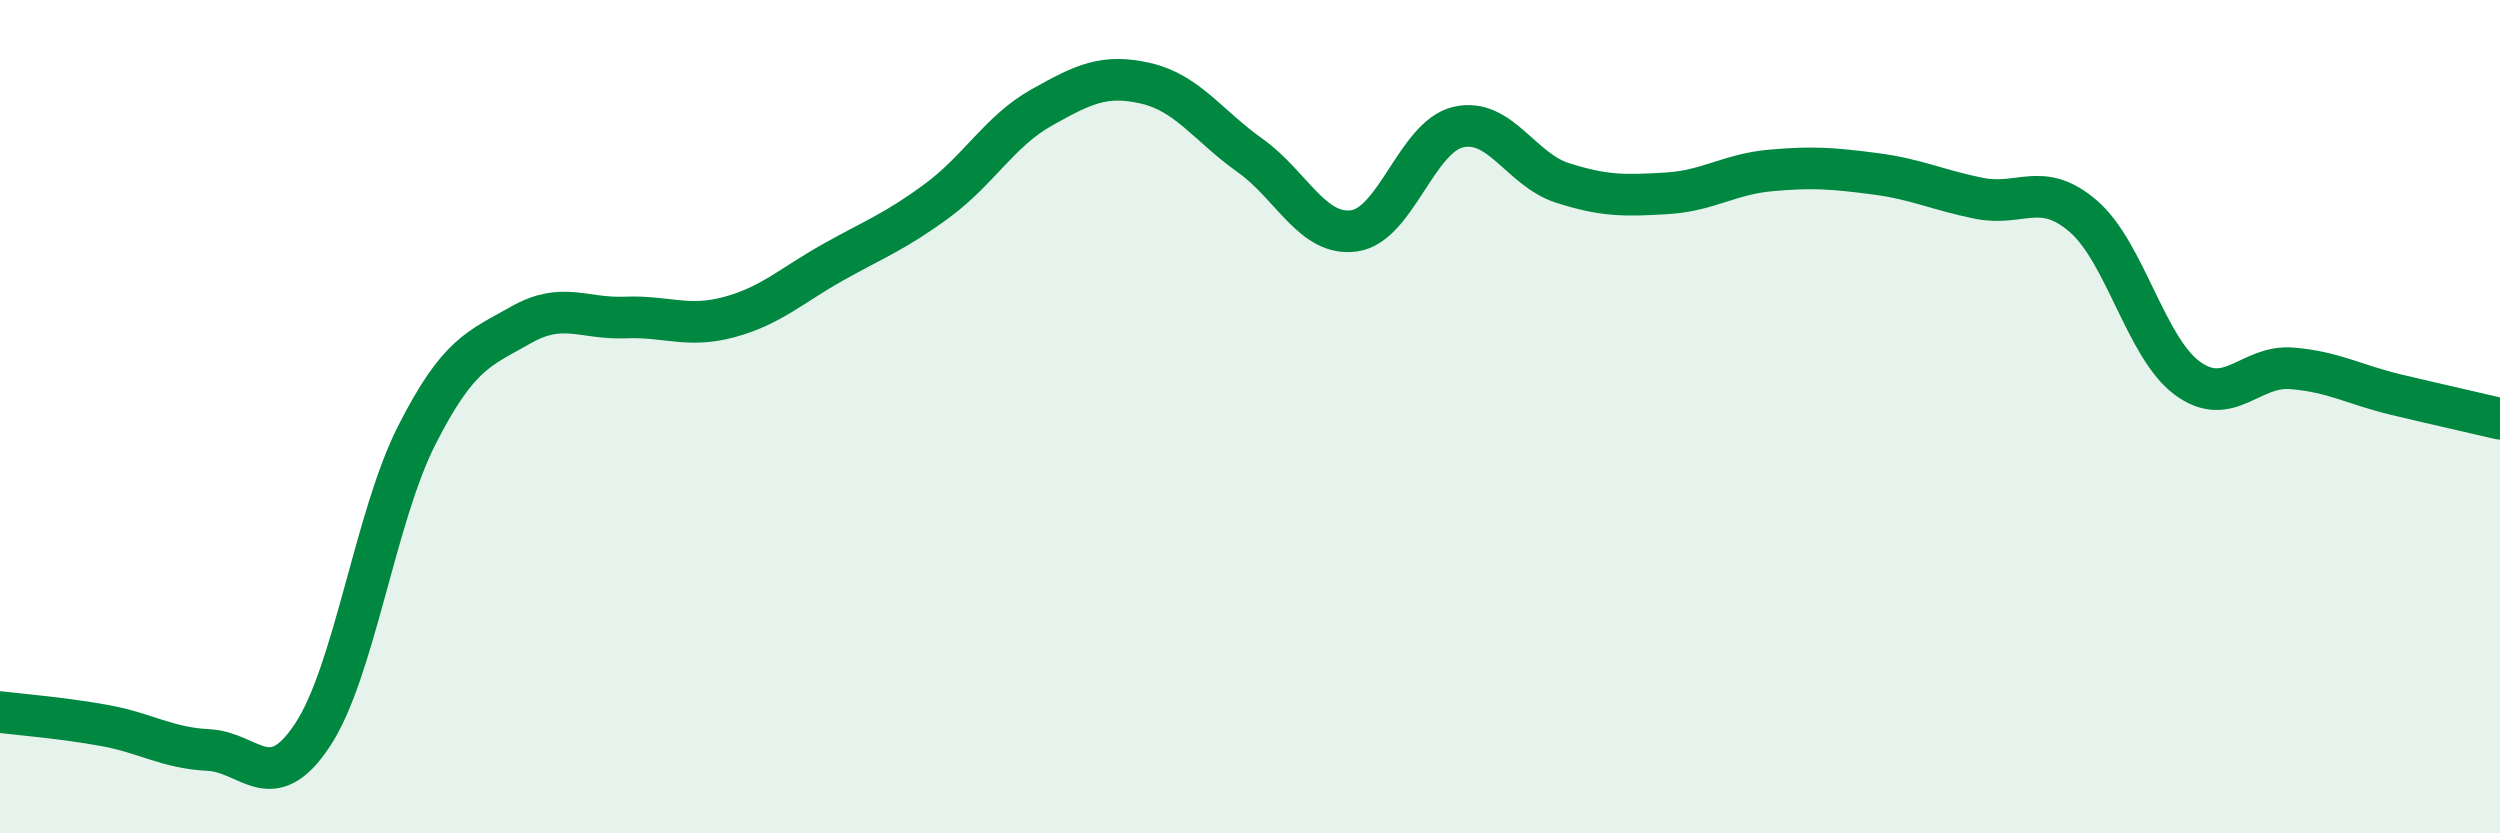 
    <svg width="60" height="20" viewBox="0 0 60 20" xmlns="http://www.w3.org/2000/svg">
      <path
        d="M 0,17.09 C 0.5,17.15 1.5,17.23 2.5,17.41 C 3.5,17.59 4,17.95 5,18 C 6,18.05 6.5,19.15 7.5,17.64 C 8.5,16.13 9,12.42 10,10.45 C 11,8.48 11.5,8.37 12.5,7.8 C 13.5,7.23 14,7.66 15,7.62 C 16,7.58 16.5,7.88 17.5,7.61 C 18.5,7.34 19,6.85 20,6.29 C 21,5.73 21.5,5.55 22.5,4.81 C 23.5,4.07 24,3.14 25,2.58 C 26,2.02 26.5,1.77 27.5,2 C 28.5,2.23 29,3.02 30,3.73 C 31,4.44 31.5,5.68 32.5,5.54 C 33.5,5.4 34,3.28 35,3.05 C 36,2.82 36.5,4.07 37.5,4.39 C 38.5,4.71 39,4.7 40,4.64 C 41,4.58 41.5,4.18 42.5,4.09 C 43.5,4 44,4.04 45,4.17 C 46,4.3 46.5,4.56 47.5,4.76 C 48.5,4.96 49,4.33 50,5.19 C 51,6.05 51.5,8.35 52.5,9.08 C 53.5,9.81 54,8.76 55,8.84 C 56,8.92 56.5,9.23 57.5,9.47 C 58.5,9.71 59.5,9.93 60,10.05L60 20L0 20Z"
        fill="#008740"
        opacity="0.1"
        stroke-linecap="round"
        stroke-linejoin="round"
      />
      <path
        d="M 0,17.09 C 0.5,17.15 1.5,17.23 2.5,17.41 C 3.5,17.59 4,17.95 5,18 C 6,18.05 6.5,19.15 7.5,17.64 C 8.5,16.13 9,12.42 10,10.45 C 11,8.48 11.5,8.37 12.5,7.8 C 13.5,7.23 14,7.66 15,7.62 C 16,7.58 16.5,7.88 17.5,7.61 C 18.5,7.34 19,6.85 20,6.29 C 21,5.73 21.5,5.55 22.5,4.81 C 23.5,4.07 24,3.14 25,2.58 C 26,2.02 26.5,1.77 27.5,2 C 28.5,2.23 29,3.02 30,3.73 C 31,4.44 31.5,5.68 32.5,5.54 C 33.5,5.4 34,3.28 35,3.05 C 36,2.82 36.5,4.07 37.5,4.39 C 38.5,4.71 39,4.7 40,4.64 C 41,4.58 41.5,4.18 42.5,4.09 C 43.5,4 44,4.04 45,4.17 C 46,4.3 46.5,4.56 47.5,4.76 C 48.5,4.96 49,4.33 50,5.19 C 51,6.05 51.5,8.35 52.5,9.08 C 53.5,9.81 54,8.76 55,8.84 C 56,8.92 56.5,9.23 57.5,9.47 C 58.5,9.71 59.5,9.93 60,10.05"
        stroke="#008740"
        stroke-width="1"
        fill="none"
        stroke-linecap="round"
        stroke-linejoin="round"
      />
    </svg>
  